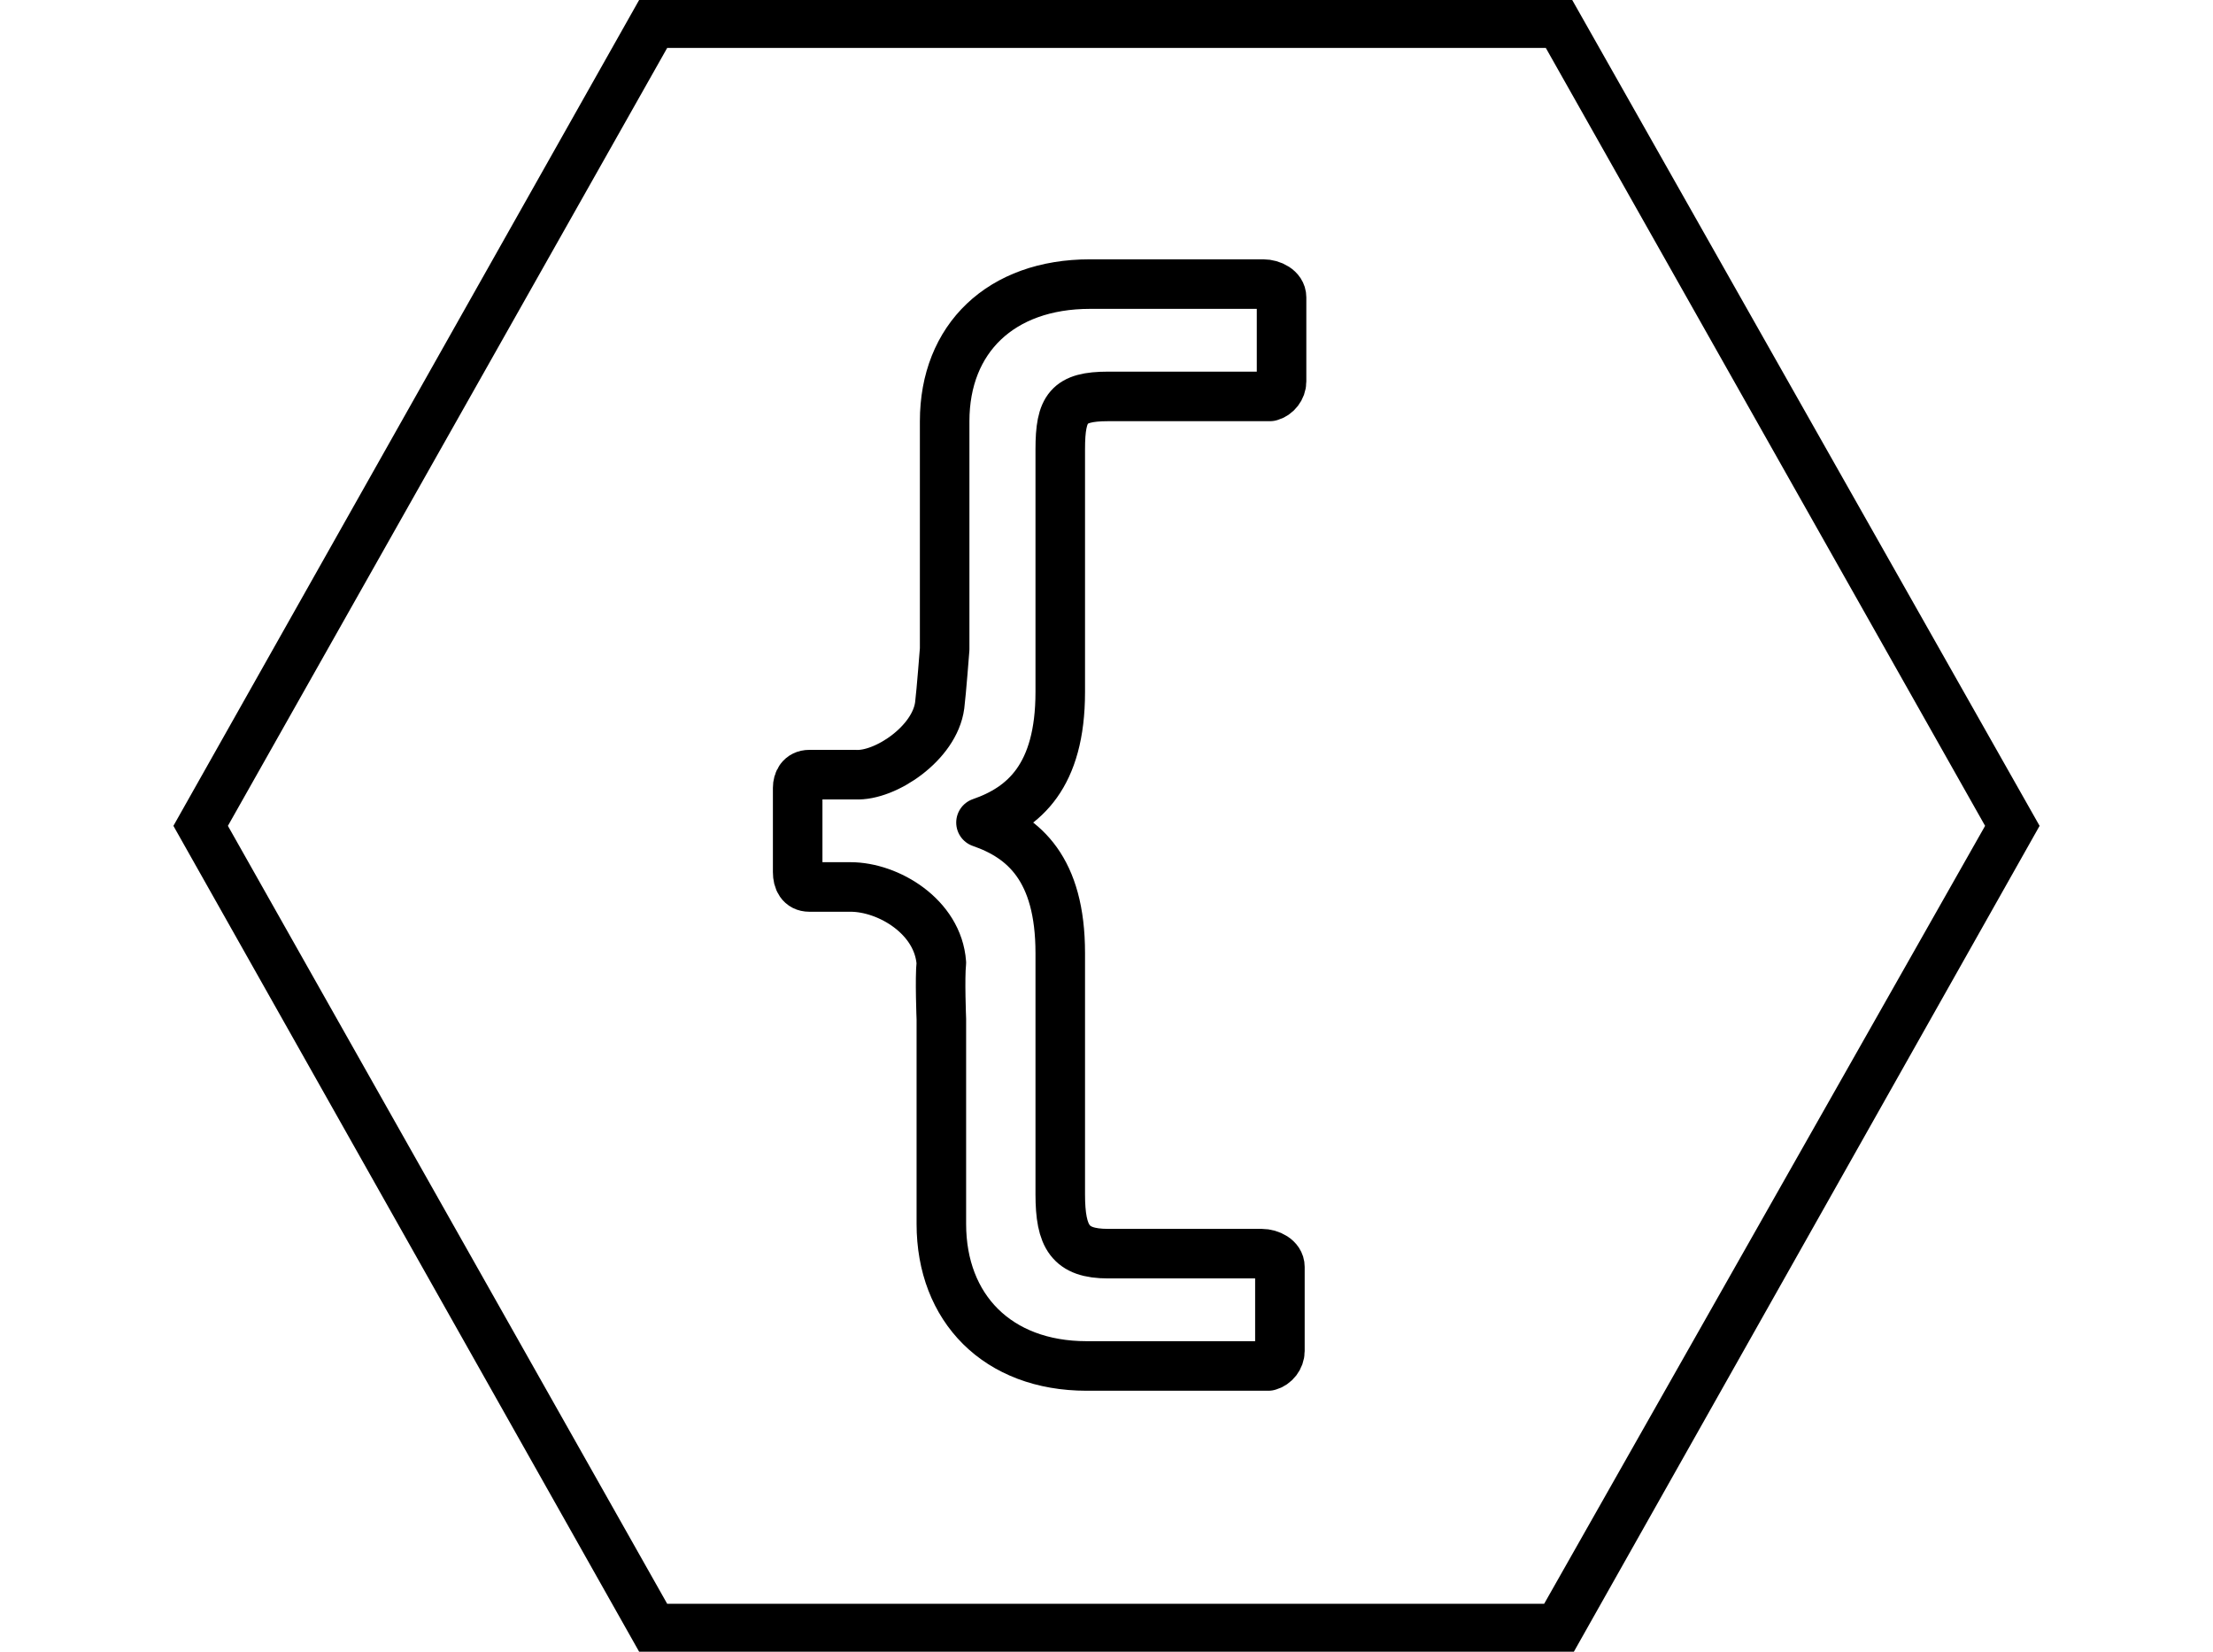 <?xml version="1.0" encoding="utf-8"?>
<!-- Generator: Adobe Illustrator 24.1.0, SVG Export Plug-In . SVG Version: 6.00 Build 0)  -->
<svg version="1.1" id="Ebene_1" xmlns="http://www.w3.org/2000/svg" xmlns:xlink="http://www.w3.org/1999/xlink" x="0px" y="0px"
	 viewBox="0 0 134 100" style="enable-background:new 0 0 134 100;" xml:space="preserve">
<style type="text/css">
	.st0{fill:none;}
	.st1{fill:currentColor;}
	.st2{fill:none;stroke:currentColor;stroke-width:3;stroke-linecap:round;stroke-linejoin:round;stroke-miterlimit:10.001;}
</style>
<g id="Gruppe_1214" transform="translate(-919 -3406)">
	<g id="Gruppe_1193" transform="translate(133 46)">
		<g id="Polygon_8" transform="translate(786 3360)">
			<path class="st0" d="M95.2,0l28.3,50l-28.2,50H38.7L10.5,50L38.7,0H95.2z"/>
			<path class="st1" d="M40.4,2.9L13.8,50l26.6,47.1h53.1L120.2,50L93.6,2.9H40.4 M38.7,0h56.5l28.3,50l-28.2,50H38.7L10.5,50
				L38.7,0z"/>
		</g>
		<path id="Pfad_734" class="st2" d="M843,3421.7v12.4c0,5.1,3.4,8.6,8.8,8.6h11c0.4-0.1,0.7-0.5,0.7-0.9v-5.1
			c0-0.5-0.6-0.8-1.1-0.8h-9.3c-2.3,0-2.9-1-2.9-3.6v-14.6c0-5.1-2.2-7-4.8-7.9c2.6-0.9,4.8-2.8,4.8-7.9v-14.7
			c0-2.5,0.5-3.2,2.9-3.2h9.8c0.4-0.1,0.7-0.5,0.7-0.9v-5.1c0-0.5-0.6-0.8-1.1-0.8H852c-5.4,0-8.8,3.3-8.8,8.3v13.8
			c0,0-0.2,2.6-0.3,3.4c-0.3,2.3-3.3,4.3-5.1,4.2H835c-0.5,0-0.7,0.4-0.7,0.8v5.1c0,0.5,0.2,0.9,0.7,0.9h2.5c2.3,0,5.3,1.8,5.5,4.6
			C842.9,3419.2,843,3421.7,843,3421.7"/>
	</g>
</g>
</svg>
